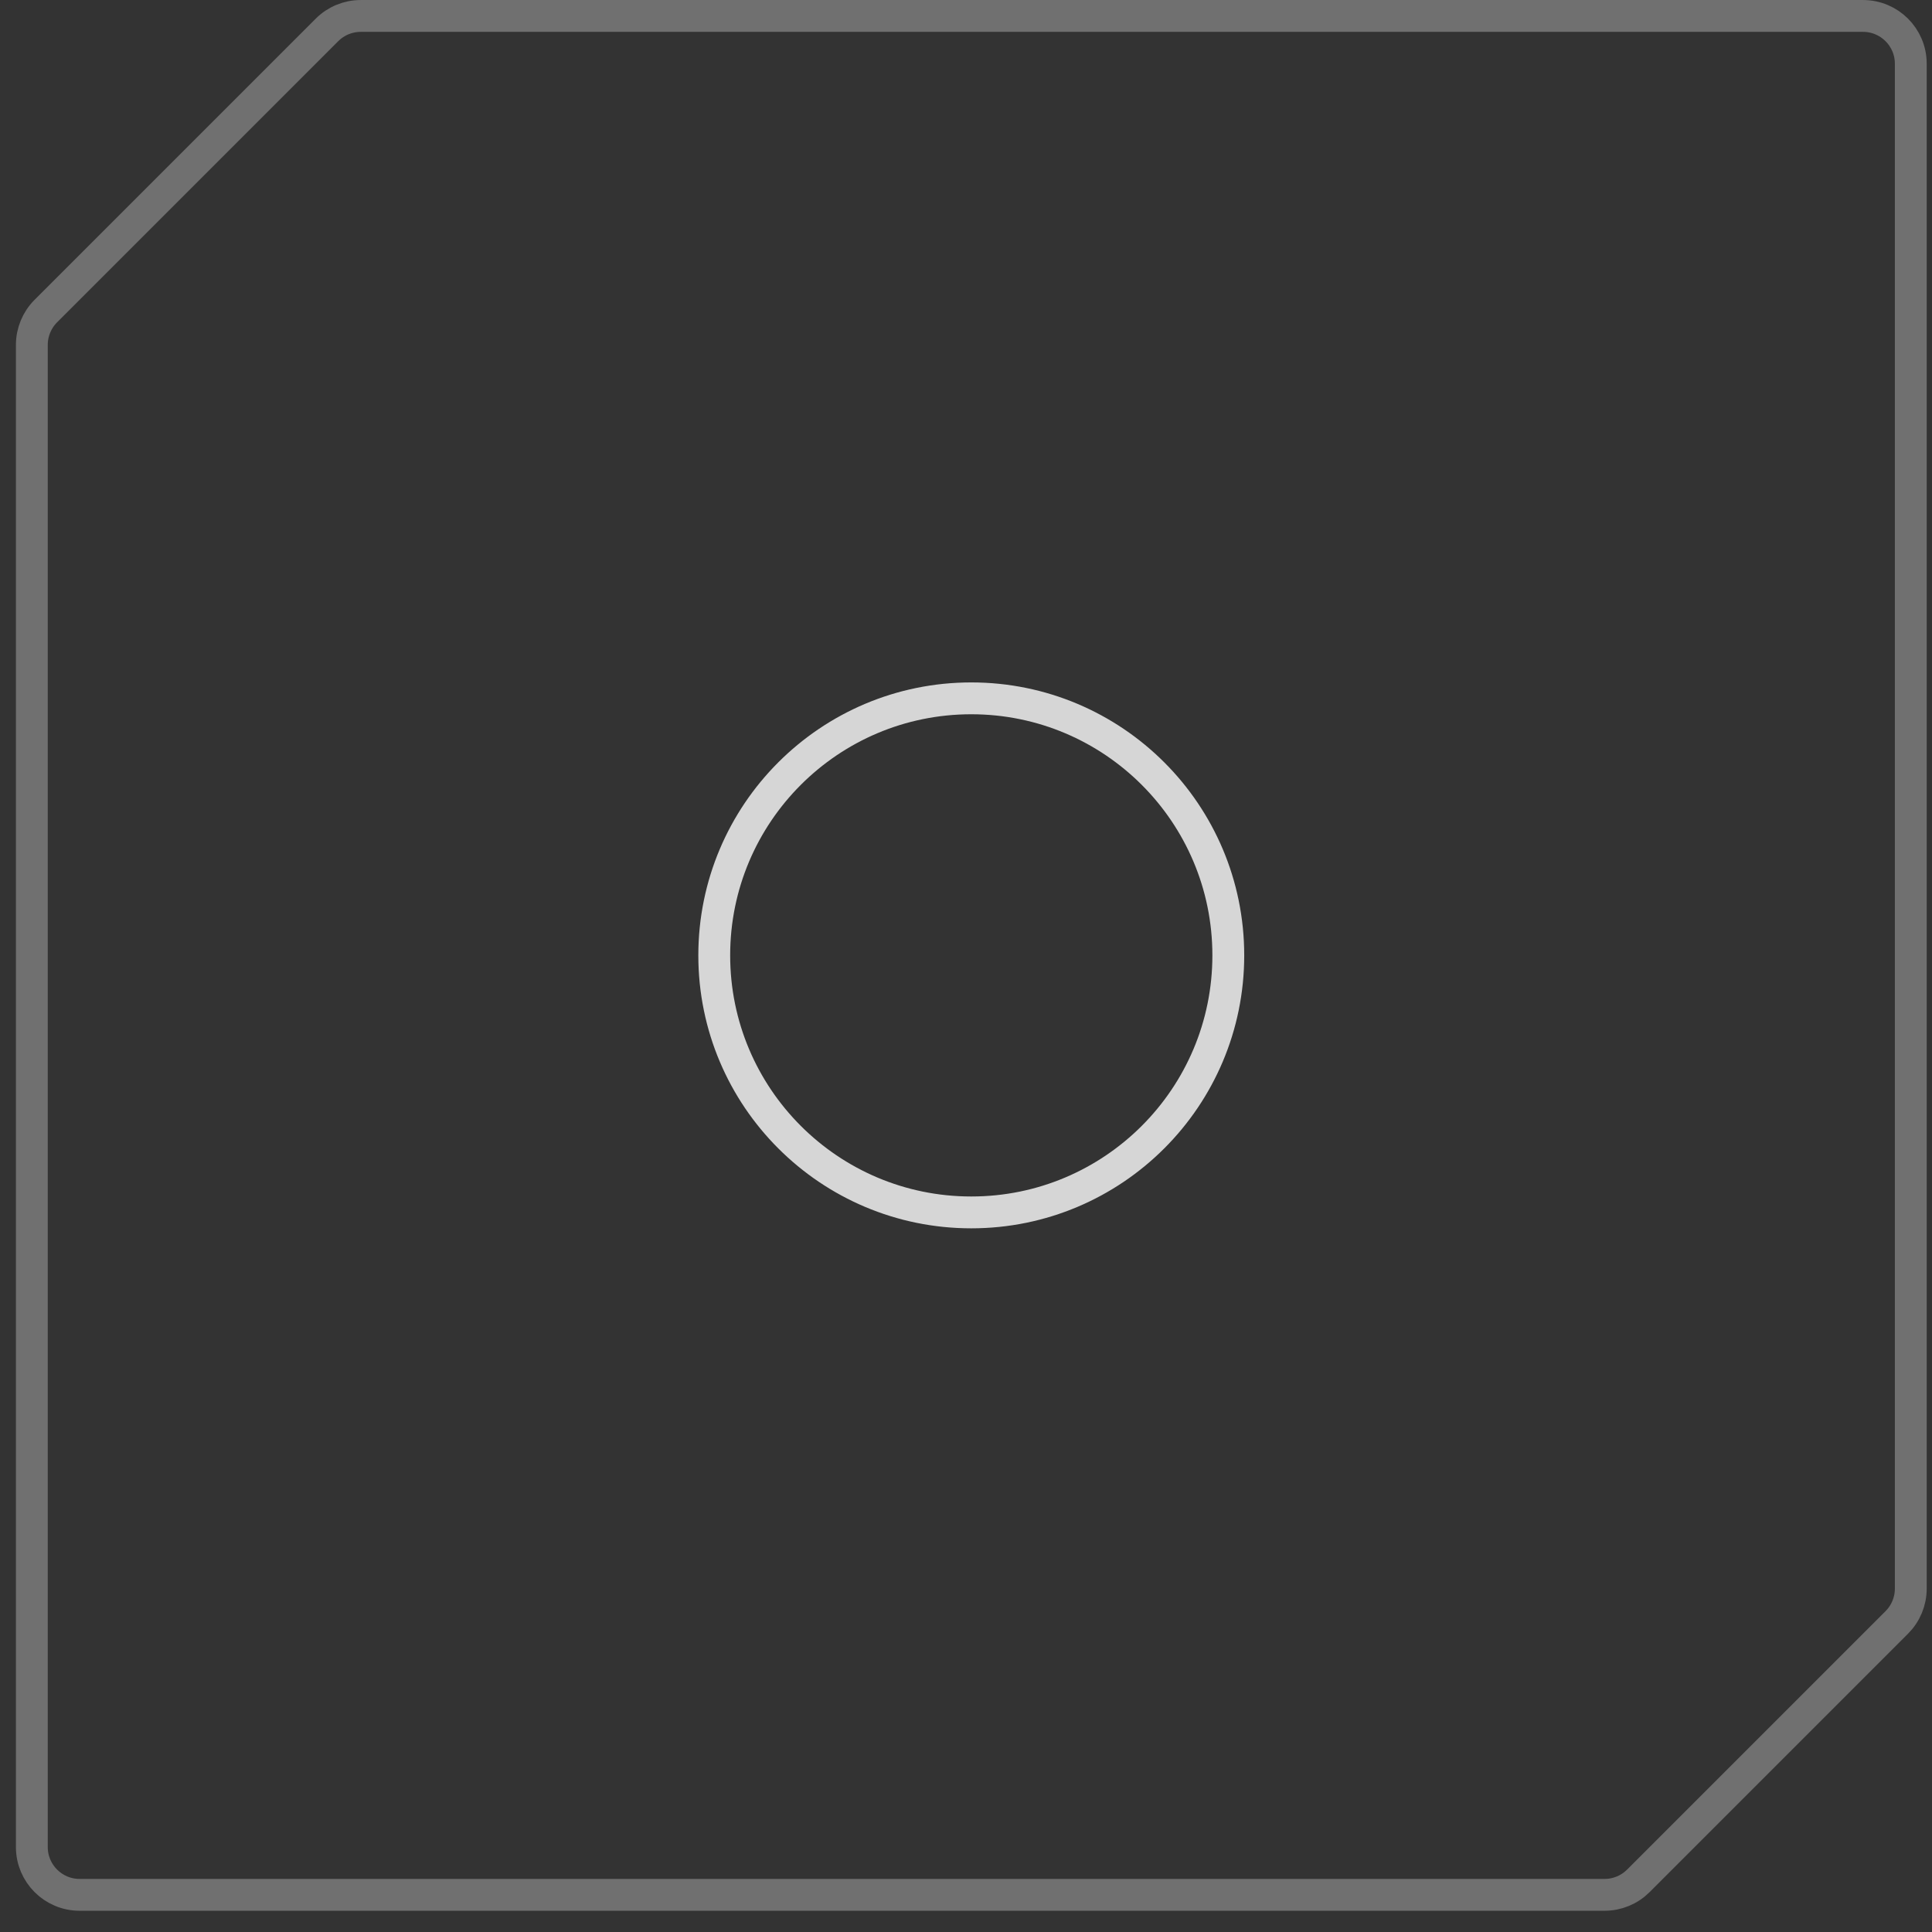 <?xml version="1.0" encoding="UTF-8"?> <svg xmlns="http://www.w3.org/2000/svg" width="52" height="52" viewBox="0 0 52 52" fill="none"><rect x="0" y="0" width="52" height="52" fill="#333333" stroke="none"/> <path opacity="0.3" d="M0.857 49.714V9.282C0.857 8.941 0.993 8.613 1.234 8.372L8.801 0.805C9.042 0.564 9.369 0.429 9.71 0.429H50.143C50.853 0.429 51.429 1.004 51.429 1.714V42.759C51.429 43.1 51.293 43.427 51.052 43.668L44.097 50.623C43.856 50.864 43.529 51 43.188 51H2.143C1.433 51 0.857 50.424 0.857 49.714Z" stroke="white" stroke-width="0.857"></path> <circle opacity="0.8" cx="26.142" cy="25.714" r="6.918" stroke="white" stroke-width="0.857"></circle> </svg> 
